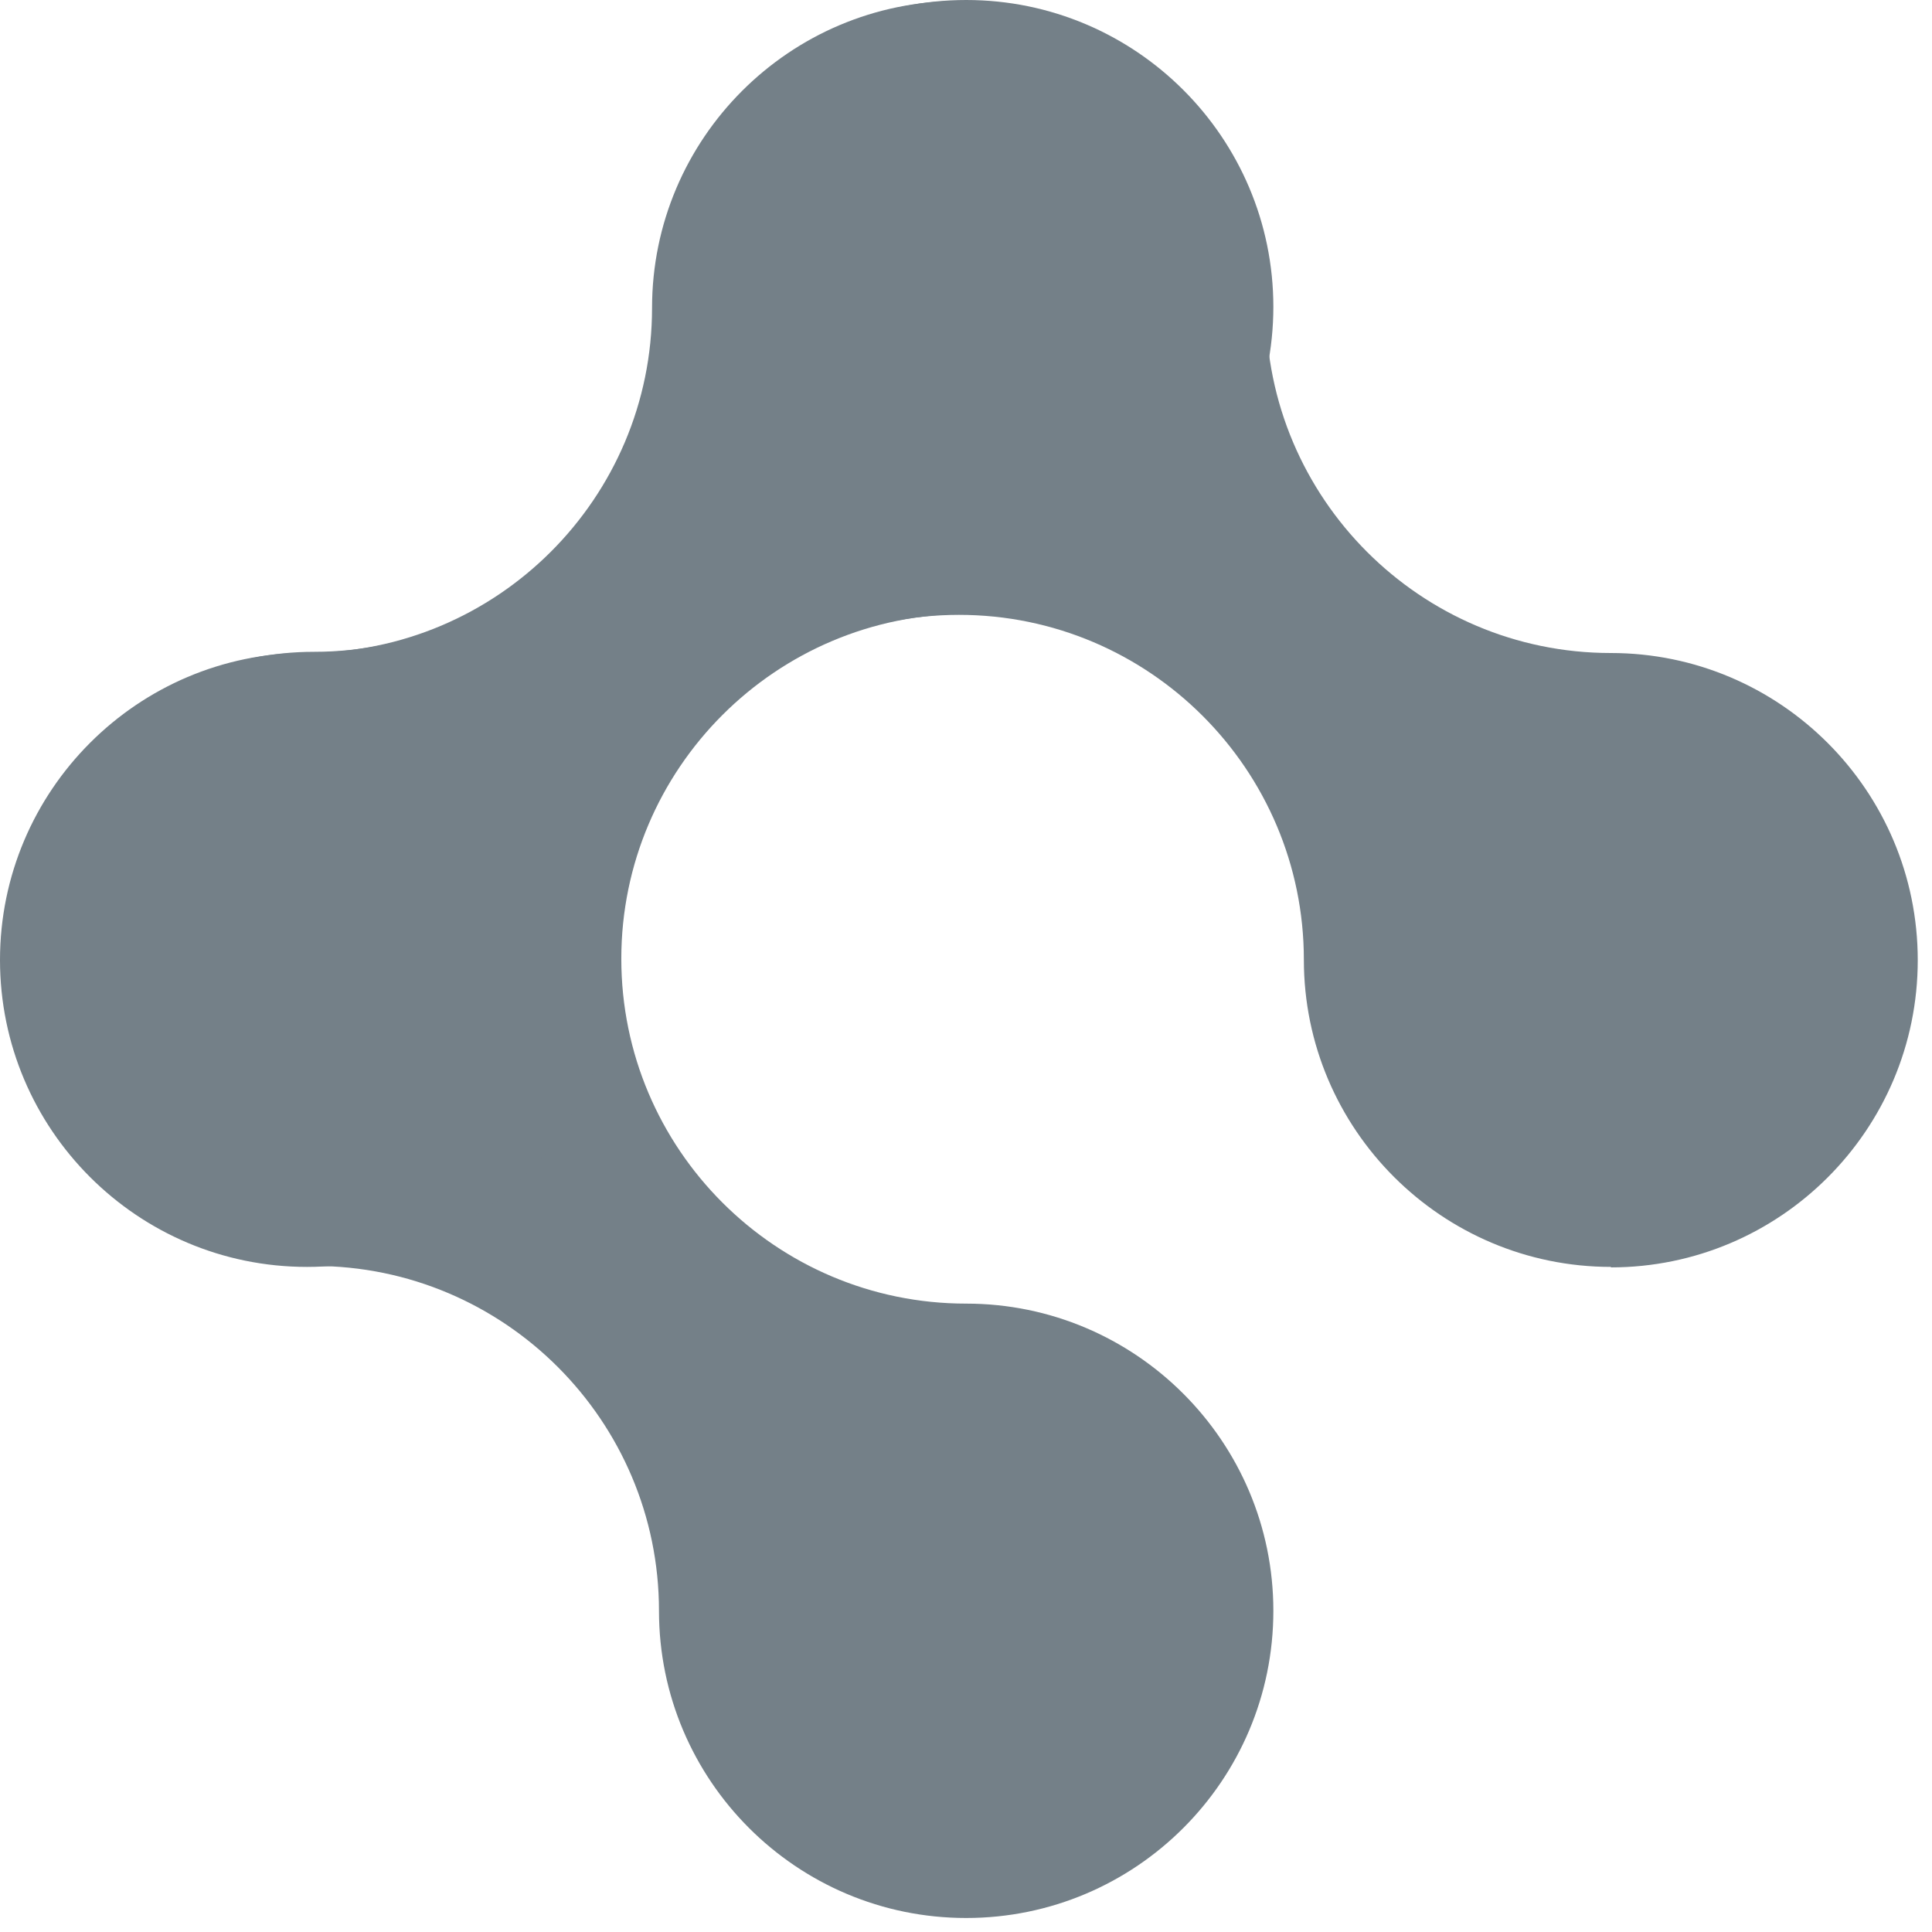 <svg xmlns="http://www.w3.org/2000/svg" width="80" height="80" viewBox="0 0 80 80" fill="none"><path fill-rule="evenodd" clip-rule="evenodd" d="M52.727 12.7C52.727 19.71 47.027 25.42 40.007 25.42C32.137 25.42 25.727 31.82 25.727 39.7C25.727 47.58 32.127 53.98 40.007 53.98C47.017 53.98 52.727 59.68 52.727 66.7C52.727 73.72 47.027 79.42 40.007 79.42C32.987 79.42 27.287 73.72 27.287 66.7C27.287 58.83 20.887 52.42 13.007 52.42C5.997 52.42 0.287 46.72 0.287 39.7C0.287 32.68 5.987 26.99 13.007 26.99C20.877 26.99 27.287 20.59 27.287 12.71C27.287 5.7 32.987 7.14681e-07 40.007 8.68108e-07C47.027 1.02154e-06 52.727 5.7 52.727 12.71L52.727 12.7Z" fill="#748088"></path><path fill-rule="evenodd" clip-rule="evenodd" d="M66.71 52.46C59.7 52.46 53.99 46.76 53.99 39.74C53.99 31.87 47.59 25.46 39.71 25.46C31.83 25.46 25.43 31.86 25.43 39.74C25.43 46.75 19.73 52.46 12.71 52.46C5.69 52.46 -1.0211e-06 46.76 -8.6789e-07 39.75C-7.14681e-07 32.74 5.7 27.03 12.72 27.03C20.59 27.03 27 20.63 27 12.75C27 5.74 32.7 0.04 39.71 0.04C46.72 0.04 52.42 5.74 52.42 12.76C52.42 20.63 58.82 27.04 66.7 27.04C73.71 27.04 79.41 32.74 79.41 39.76C79.41 46.78 73.71 52.48 66.7 52.48L66.71 52.46Z" fill="#748088"></path></svg>